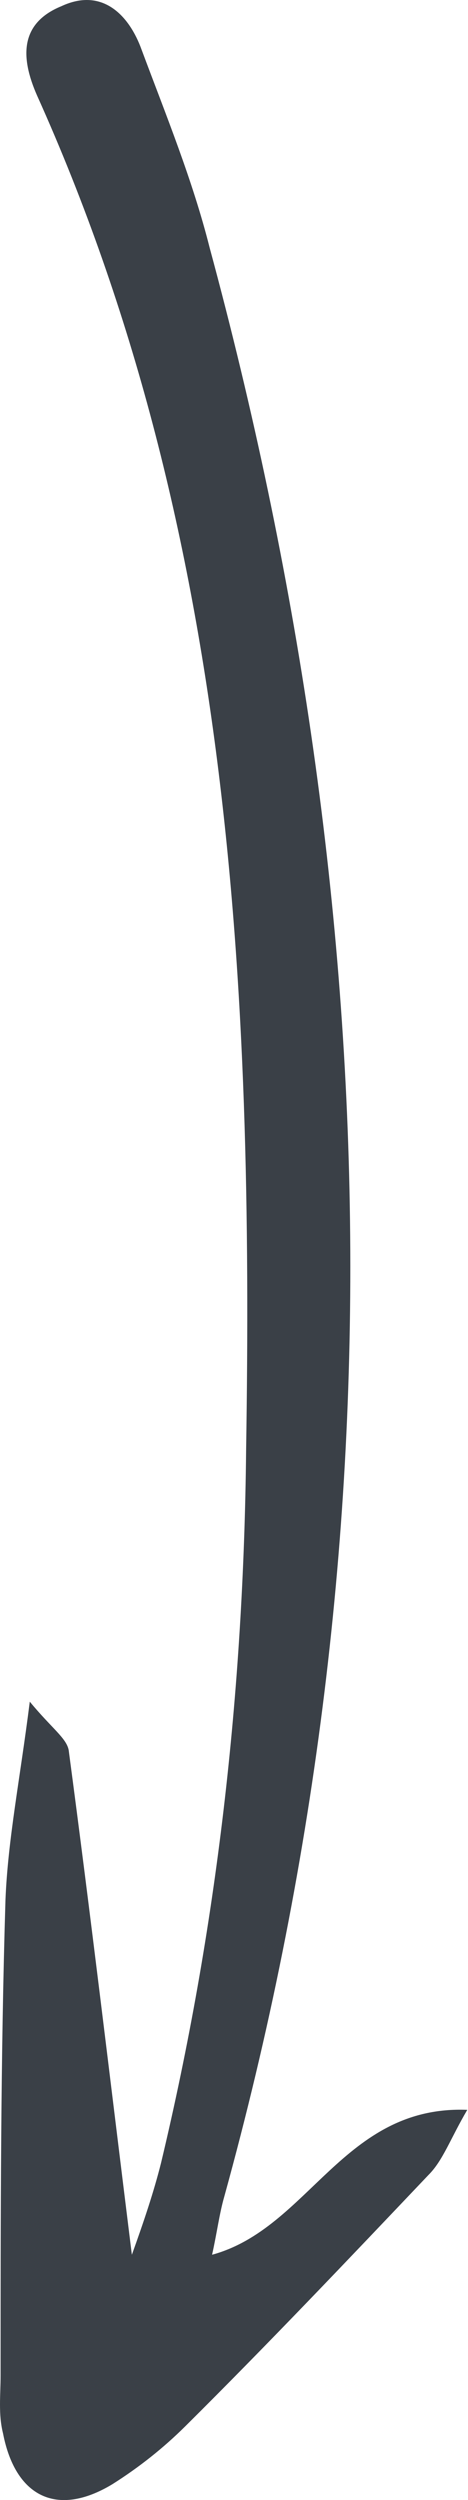 <?xml version="1.0" encoding="UTF-8"?> <svg xmlns="http://www.w3.org/2000/svg" width="150" height="800" viewBox="0 0 150 800" fill="none"><path d="M42.265 721.501C35.254 665.084 29.021 612.53 22.01 559.977C21.231 556.113 16.557 553.021 9.545 544.52C6.429 569.251 2.534 588.572 1.755 607.893C0.196 658.901 0.196 709.136 0.196 760.144C0.196 766.326 -0.582 772.509 0.976 778.692C4.871 798.786 18.115 805.741 36.033 794.921C44.602 789.511 52.393 783.329 59.404 776.373C85.891 750.096 111.6 723.047 137.309 695.997C141.983 691.36 144.32 684.405 149.773 675.131C110.042 673.585 99.135 713 67.974 721.501C69.532 714.546 70.311 708.363 71.869 702.953C129.518 494.285 123.286 286.389 67.195 79.269C61.741 57.629 53.172 36.764 45.382 15.894C41.486 5.078 32.916 -4.197 19.673 1.984C6.429 7.394 6.429 18.214 11.882 30.579C74.206 168.917 81.218 315.759 78.88 464.145C78.101 541.429 69.532 617.167 51.614 692.133C49.276 701.407 46.16 710.682 42.265 721.501Z" fill="#3A4047"></path></svg> 